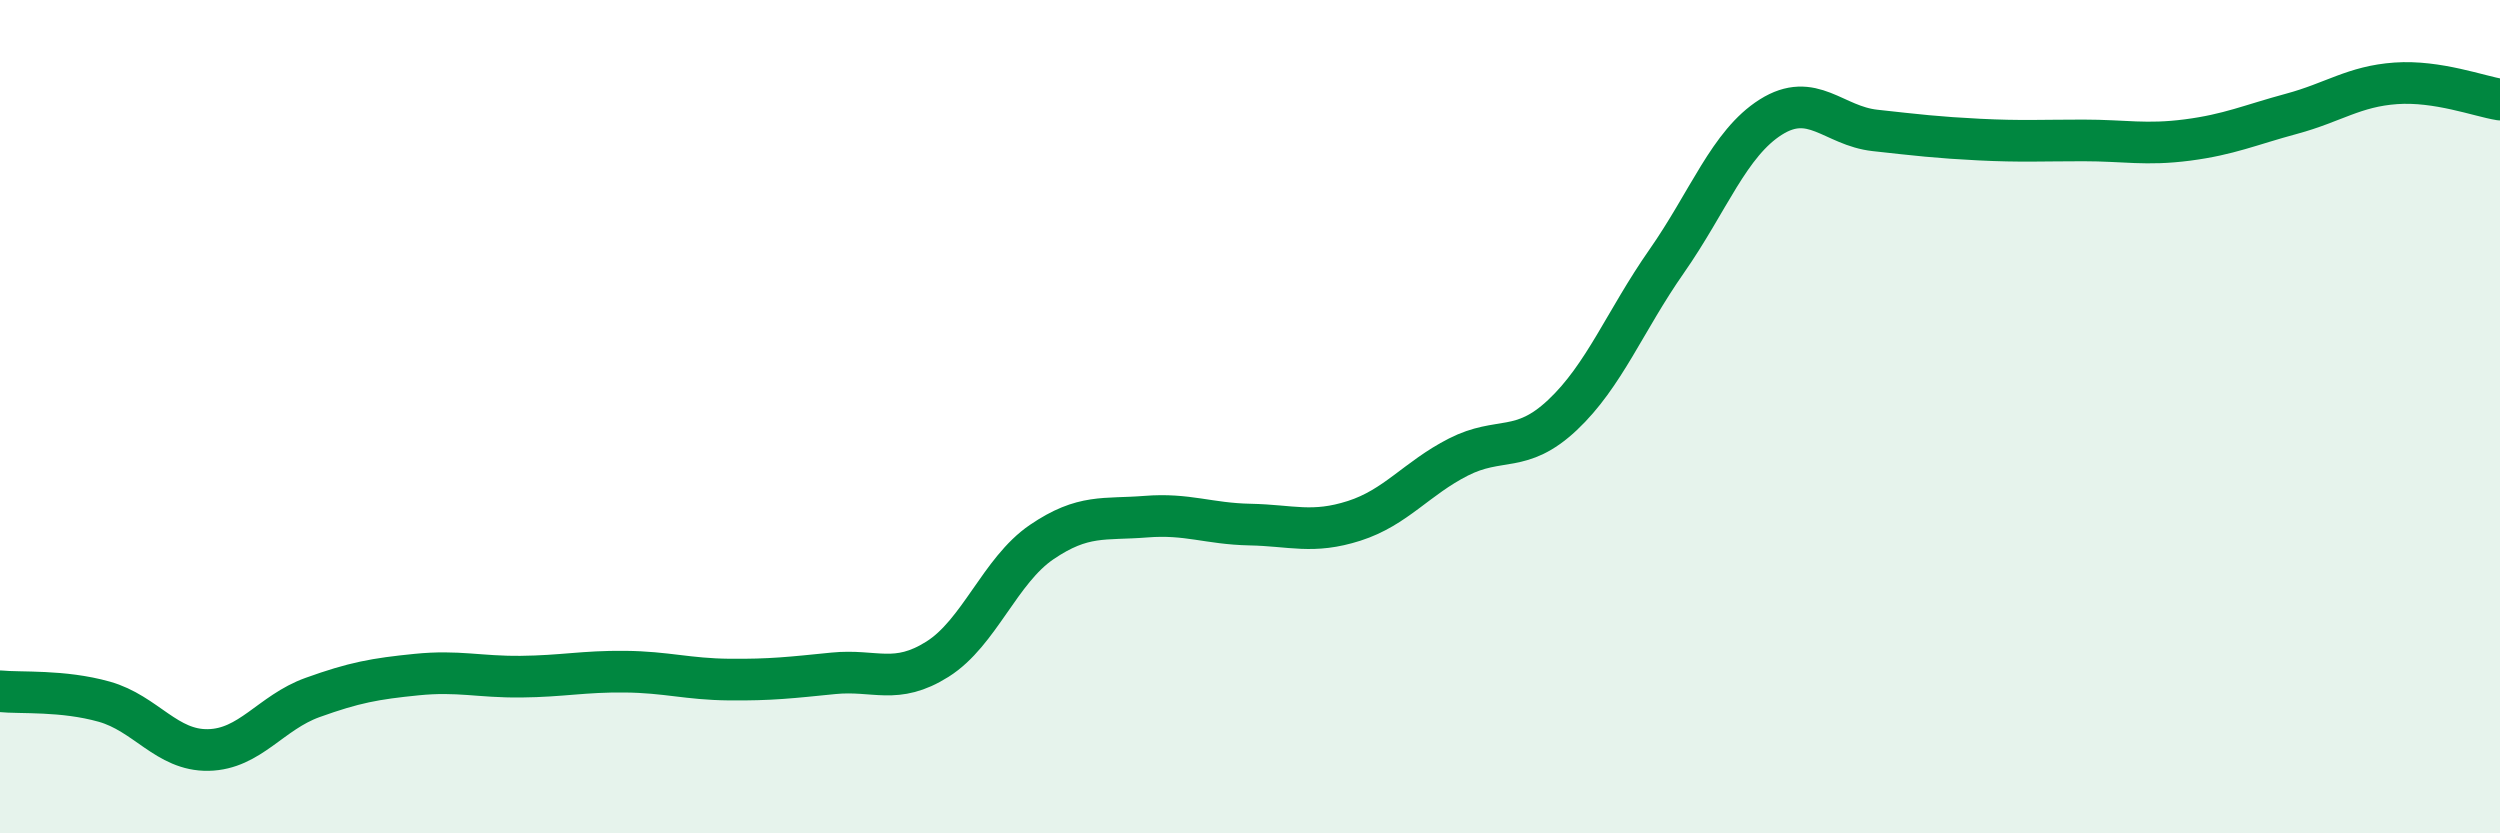
    <svg width="60" height="20" viewBox="0 0 60 20" xmlns="http://www.w3.org/2000/svg">
      <path
        d="M 0,16.59 C 0.5,16.64 1.5,16.56 2.5,16.84 C 3.5,17.12 4,18.02 5,18 C 6,17.98 6.5,17.1 7.5,16.74 C 8.5,16.38 9,16.29 10,16.19 C 11,16.09 11.5,16.25 12.5,16.24 C 13.5,16.23 14,16.11 15,16.12 C 16,16.13 16.5,16.3 17.5,16.31 C 18.5,16.32 19,16.26 20,16.16 C 21,16.06 21.5,16.45 22.5,15.82 C 23.5,15.19 24,13.69 25,13.01 C 26,12.33 26.5,12.48 27.5,12.4 C 28.5,12.32 29,12.57 30,12.59 C 31,12.61 31.5,12.82 32.5,12.5 C 33.5,12.18 34,11.48 35,10.97 C 36,10.46 36.5,10.9 37.5,9.96 C 38.5,9.02 39,7.7 40,6.27 C 41,4.84 41.5,3.44 42.5,2.81 C 43.5,2.18 44,3.02 45,3.13 C 46,3.24 46.5,3.3 47.5,3.35 C 48.5,3.4 49,3.37 50,3.37 C 51,3.37 51.5,3.49 52.5,3.36 C 53.5,3.23 54,3 55,2.73 C 56,2.46 56.5,2.07 57.5,2 C 58.5,1.93 59.5,2.31 60,2.39L60 20L0 20Z"
        fill="#008740"
        opacity="0.1"
        stroke-linecap="round"
        stroke-linejoin="round"
      />
      <path
        d="M 0,16.59 C 0.5,16.64 1.5,16.56 2.5,16.84 C 3.5,17.12 4,18.02 5,18 C 6,17.98 6.5,17.1 7.5,16.74 C 8.5,16.38 9,16.29 10,16.19 C 11,16.09 11.5,16.25 12.5,16.24 C 13.5,16.23 14,16.11 15,16.12 C 16,16.13 16.5,16.3 17.5,16.31 C 18.5,16.32 19,16.26 20,16.16 C 21,16.06 21.5,16.45 22.5,15.82 C 23.5,15.19 24,13.69 25,13.01 C 26,12.33 26.5,12.48 27.5,12.4 C 28.5,12.32 29,12.57 30,12.59 C 31,12.61 31.5,12.82 32.5,12.5 C 33.5,12.18 34,11.48 35,10.97 C 36,10.46 36.5,10.9 37.5,9.96 C 38.5,9.02 39,7.7 40,6.27 C 41,4.84 41.5,3.44 42.5,2.81 C 43.5,2.18 44,3.02 45,3.13 C 46,3.24 46.5,3.3 47.5,3.35 C 48.5,3.4 49,3.37 50,3.37 C 51,3.37 51.5,3.49 52.5,3.36 C 53.5,3.23 54,3 55,2.73 C 56,2.46 56.5,2.07 57.5,2 C 58.5,1.93 59.5,2.31 60,2.39"
        stroke="#008740"
        stroke-width="1"
        fill="none"
        stroke-linecap="round"
        stroke-linejoin="round"
      />
    </svg>
  